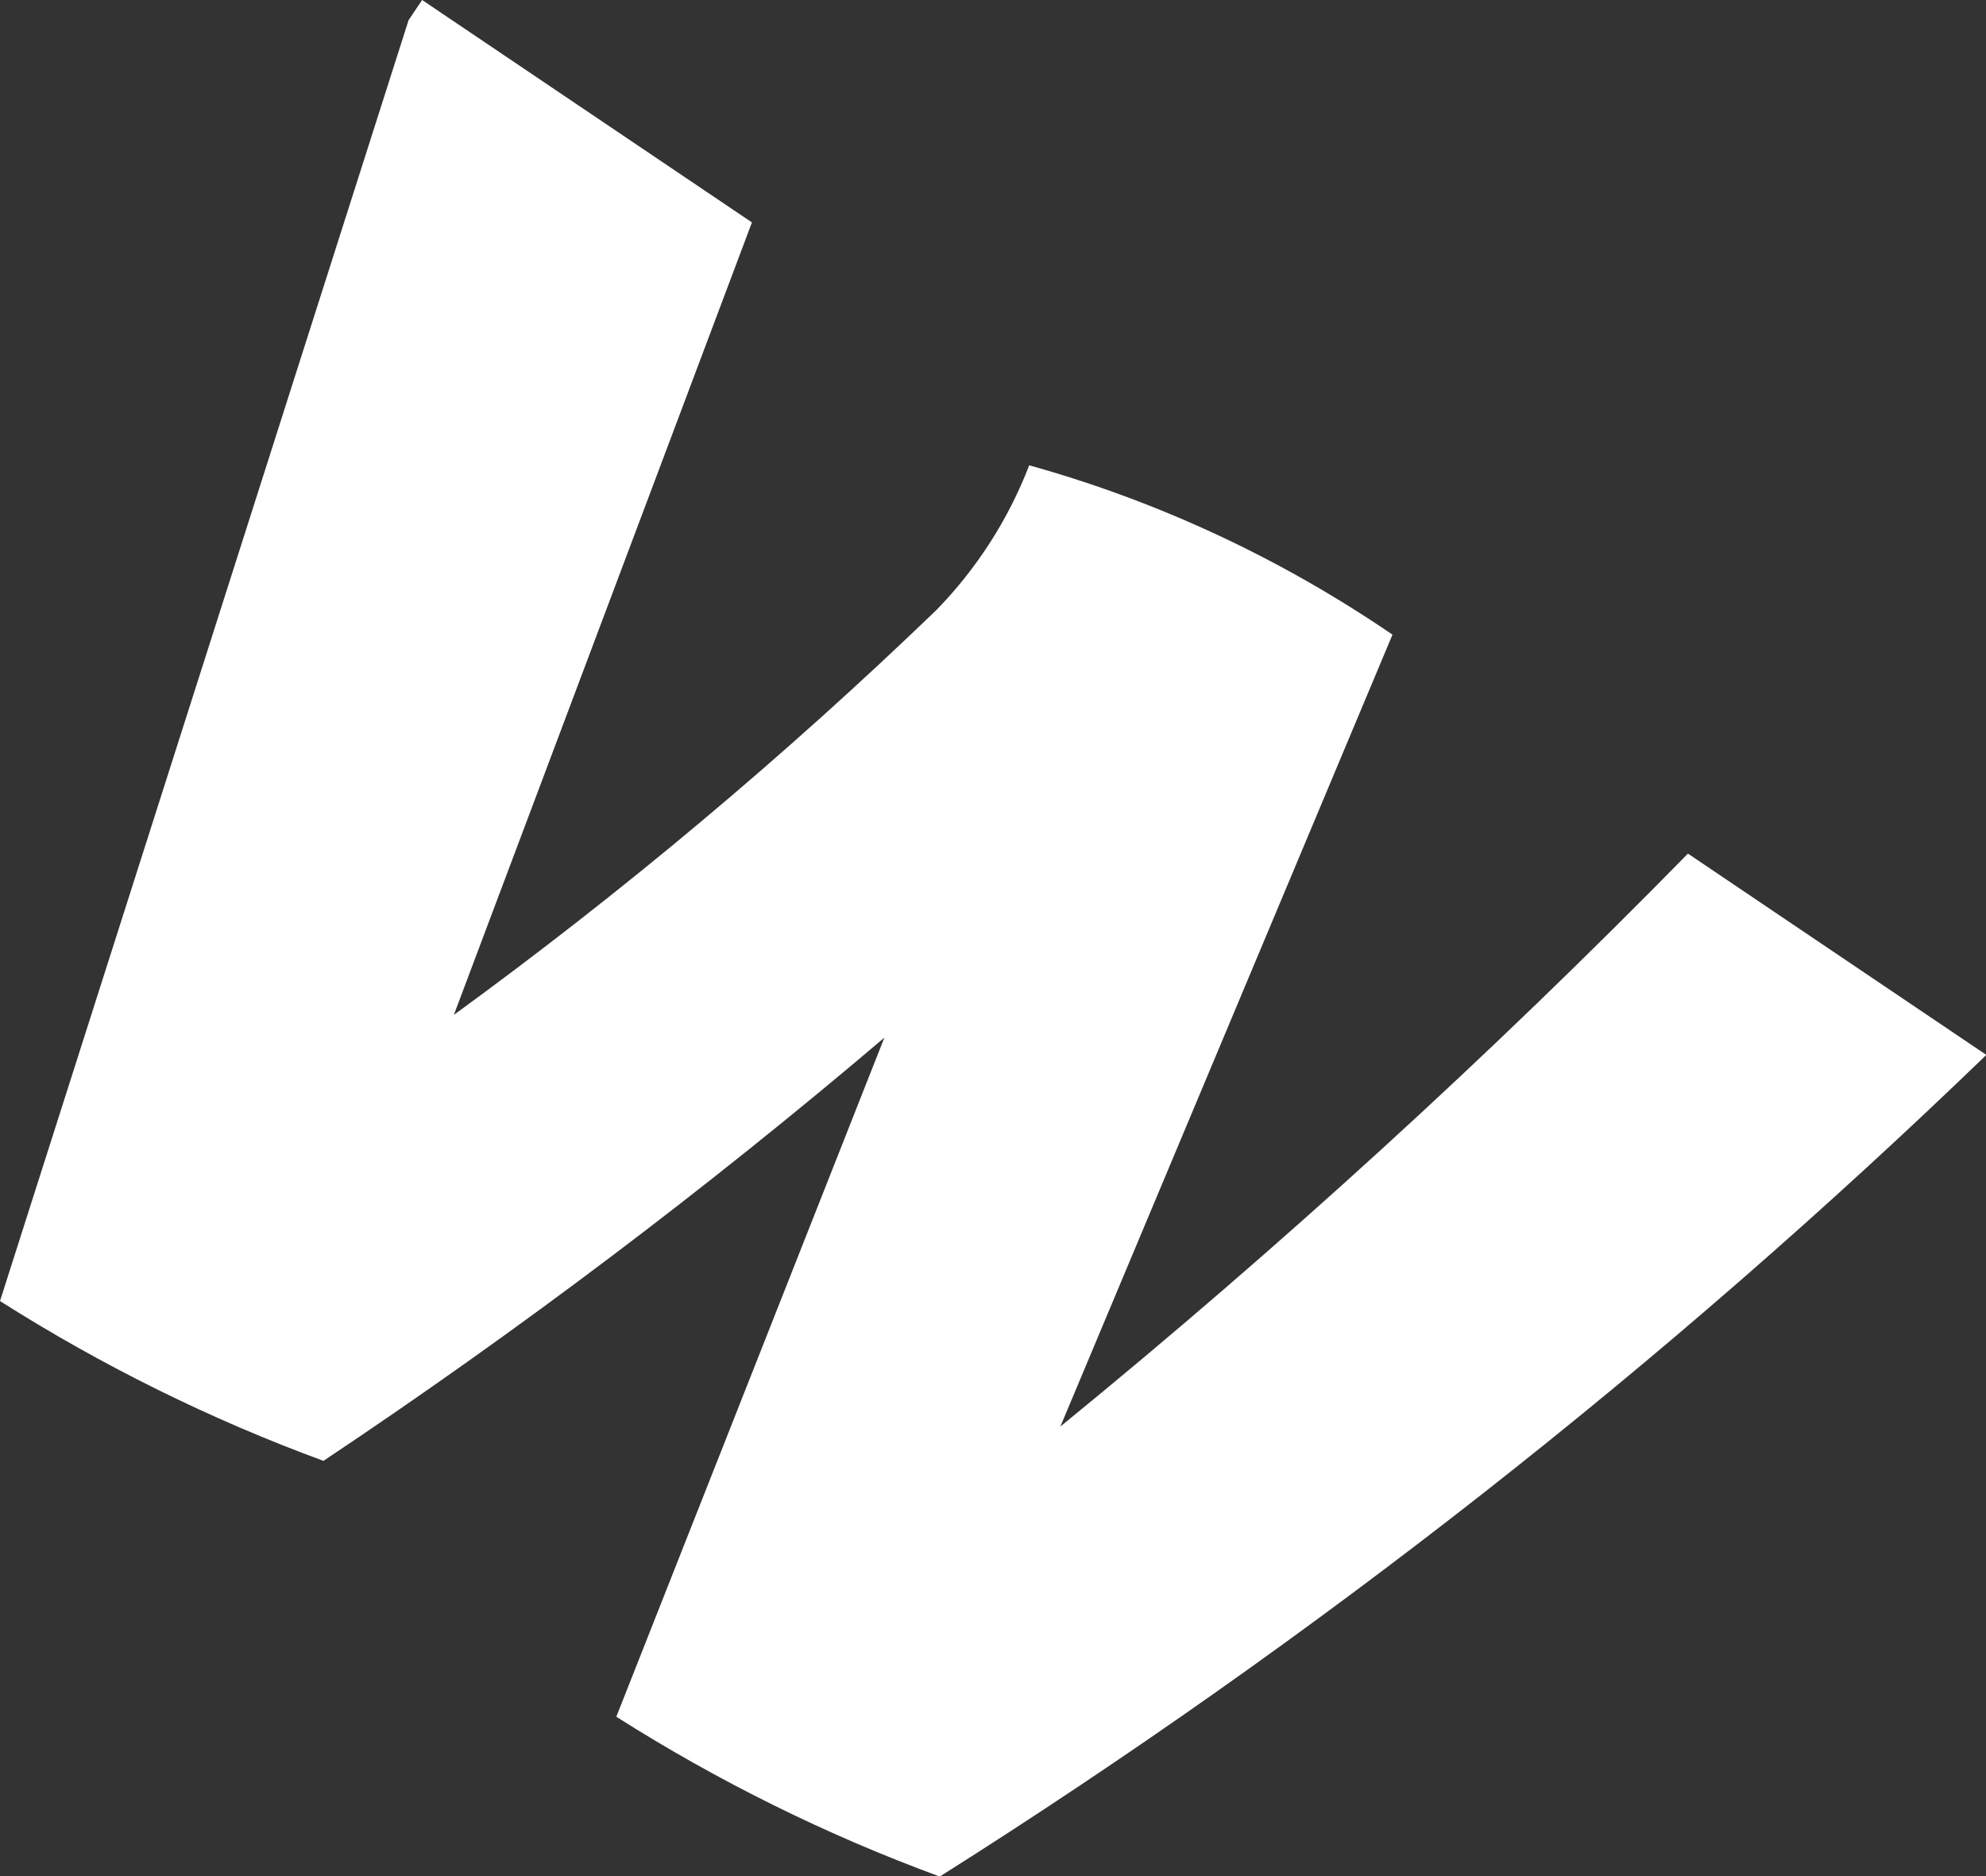 <?xml version="1.0" encoding="utf-8"?>
<svg xmlns="http://www.w3.org/2000/svg" id="Layer_2" viewBox="0 0 68.83 65.04">
  <rect x="0" y="0" width="68.83" height="65.04" fill="#333333" stroke="none"/>
  <defs>
    <style>.cls-1{fill:#fff;}</style>
  </defs>
  <g id="Layer_1-2">
    <path id="Path_4171" class="cls-1" d="m68.83,36.56l-10.33-6.97c-6.88,7.02-14.14,13.65-21.75,19.86l11.51-27.45c-3.85-2.63-8.1-4.62-12.59-5.87-.72,1.87-1.81,3.57-3.21,5.01-5.25,5.06-10.84,9.75-16.73,14.04L26.06,7.71,14.63,0l-.47.7L0,45.1c3.53,2.24,7.29,4.1,11.21,5.54,6.76-4.51,13.25-9.41,19.44-14.67l-9.29,23.54c3.53,2.24,7.29,4.1,11.21,5.54,13.03-8.23,25.18-17.77,36.27-28.48Z"/>
  </g>
</svg>